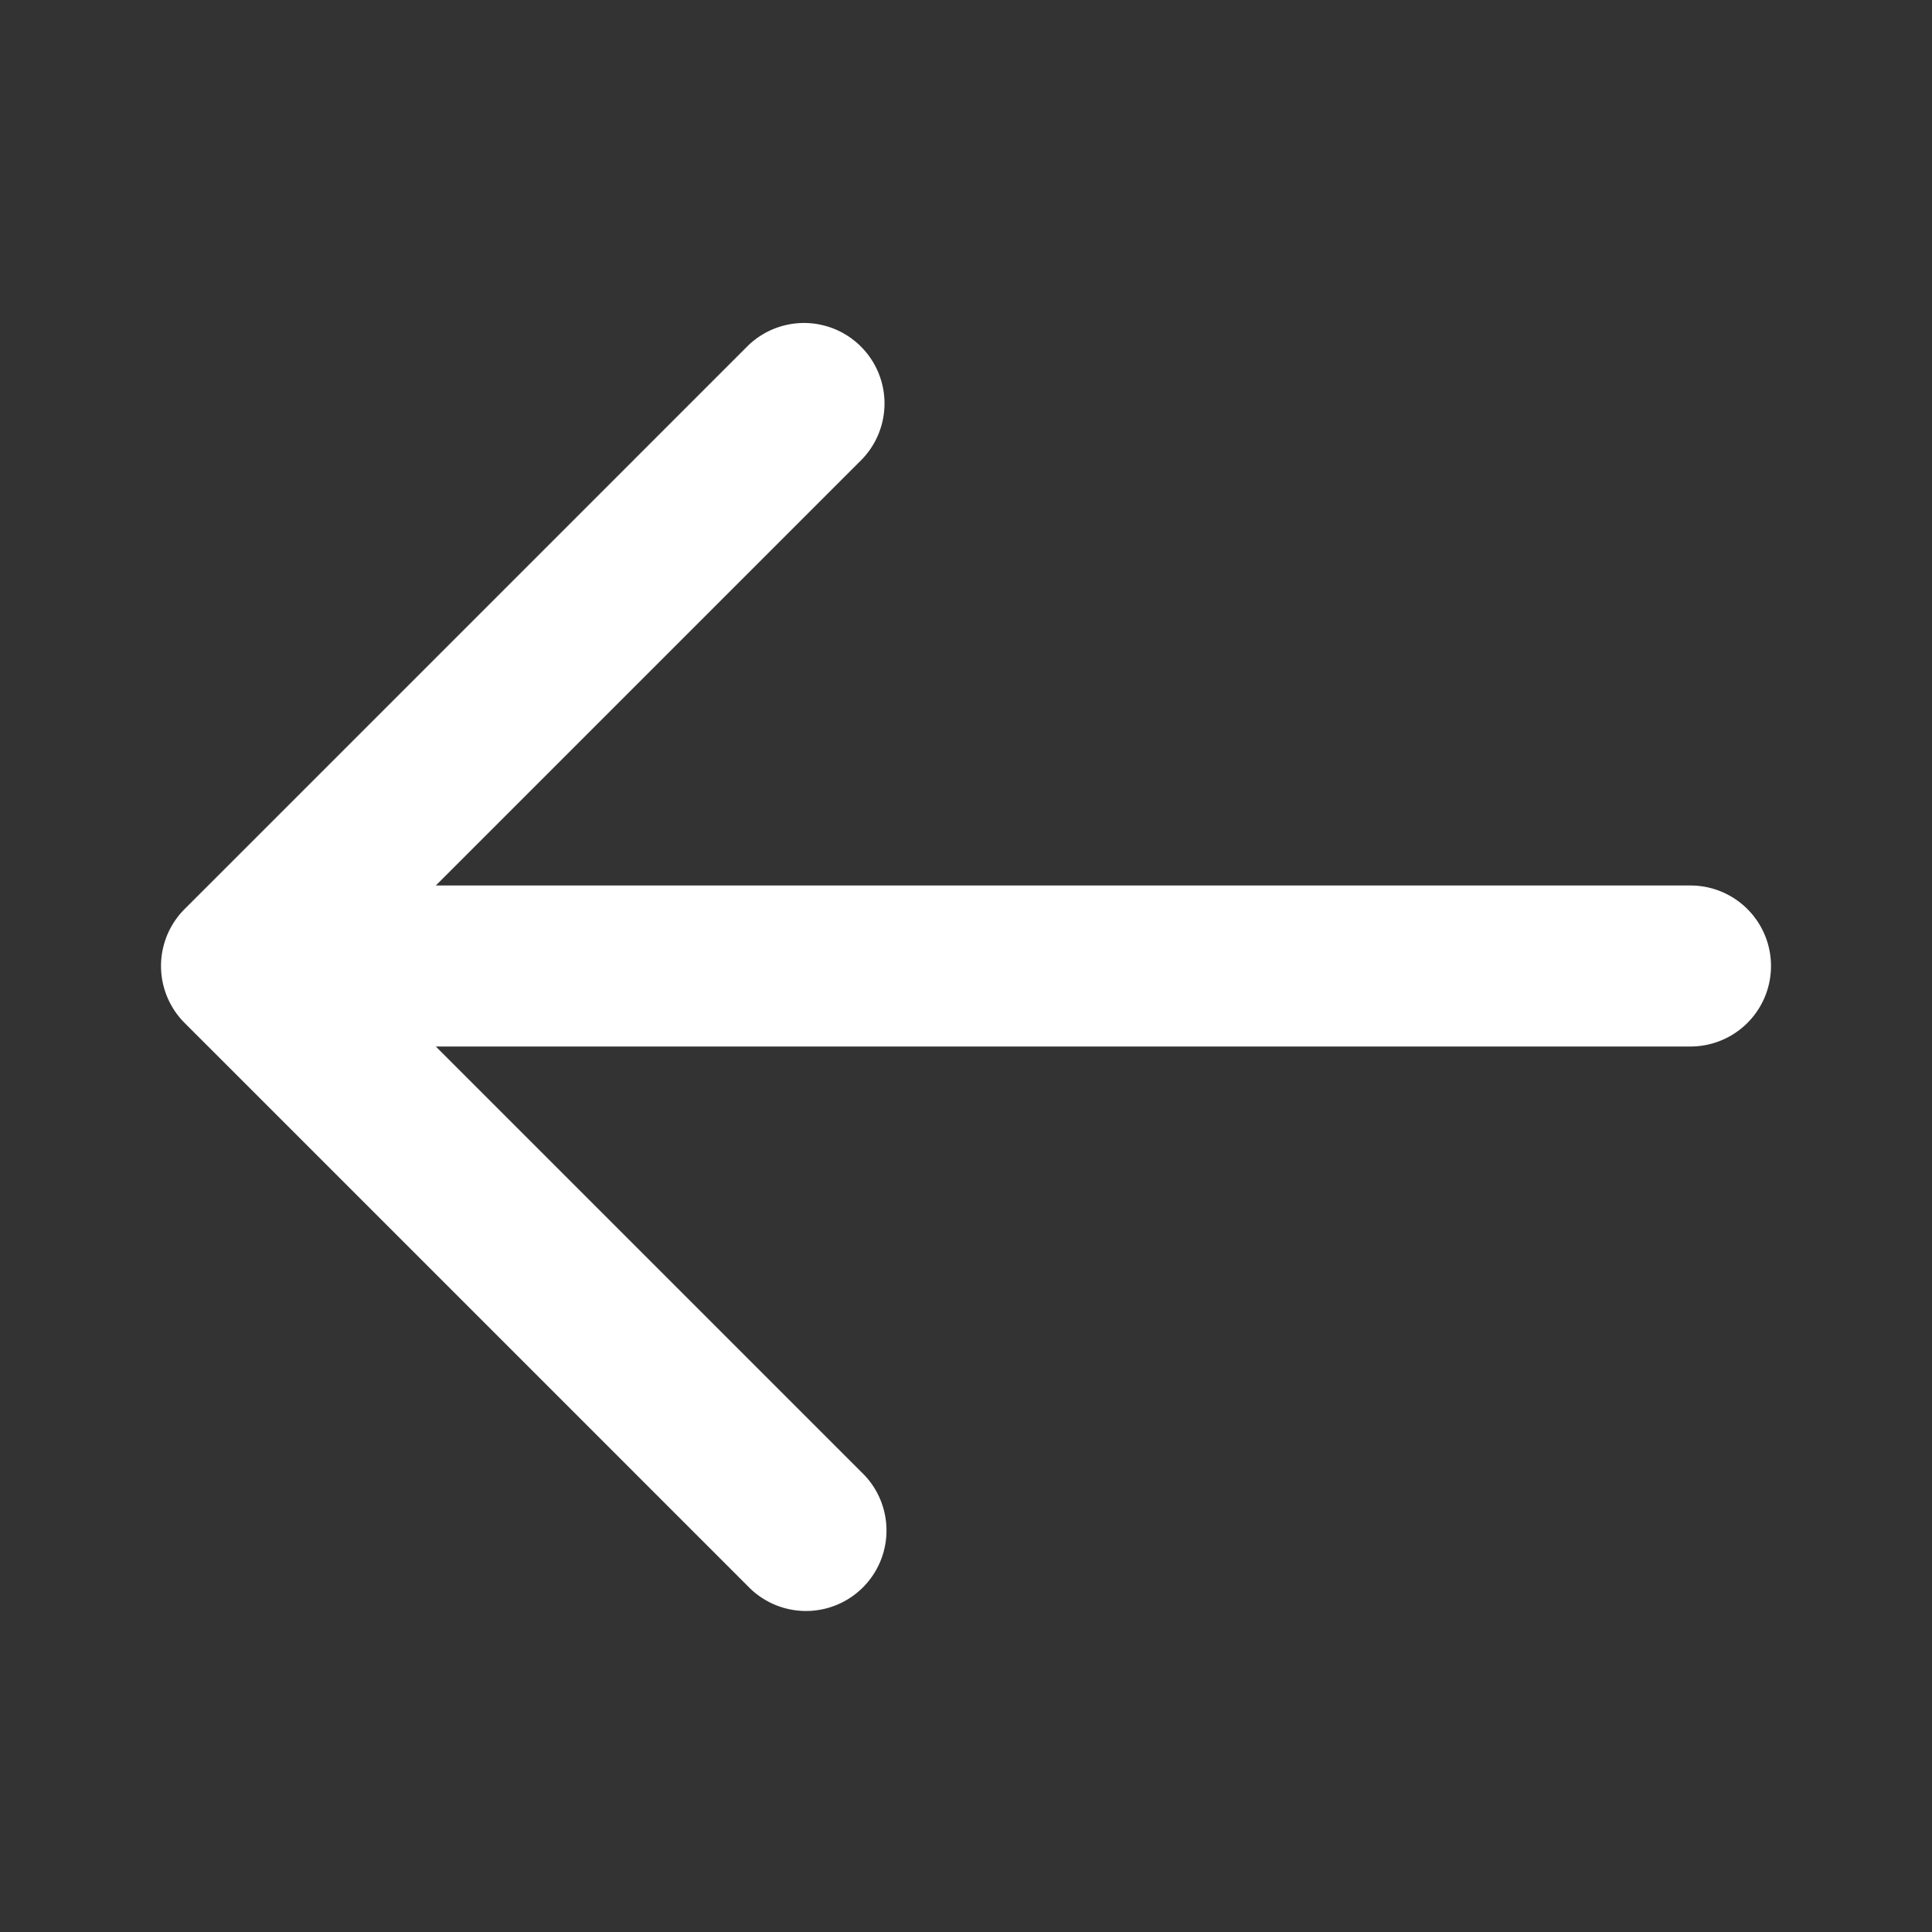 <svg width="24" height="24" xmlns="http://www.w3.org/2000/svg"><rect width="100%" height="100%" fill="#333333" stroke="none"/><path d="M5.414 13l5.293 5.293a1 1 0 11-1.414 1.414l-7-7a1 1 0 010-1.414l7-7a1 1 0 011.414 1.414L5.414 11H21a1 1 0 010 2H5.414z" fill="#FFF"/></svg>